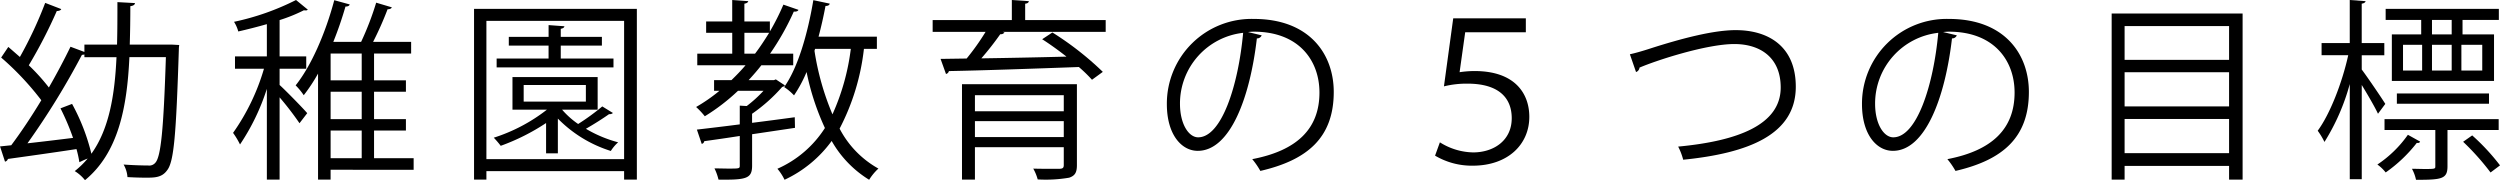 <svg xmlns="http://www.w3.org/2000/svg" viewBox="0 0 375.47 27.063"><path d="M26.541,7.71l1.073.059a4.513,4.513,0,0,0-.057.667c-.407,12.734-.726,16.881-1.77,18.158-.783,1.1-1.914,1.1-3.19,1.1-.813,0-1.77-.029-2.756-.087a4.461,4.461,0,0,0-.58-1.885c1.624.116,3.1.144,3.683.144a1.191,1.191,0,0,0,1.1-.434c.812-.929,1.218-4.9,1.566-15.838H20.131c-.348,7.542-1.653,14.358-6.672,18.477a5.773,5.773,0,0,0-1.537-1.363,13.249,13.249,0,0,0,1.943-1.886c-.319.116-.7.29-1.247.551a16.521,16.521,0,0,0-.435-1.972c-3.829.58-7.774,1.131-10.3,1.48a.567.567,0,0,1-.436.405L.7,23l1.683-.174C3.8,20.938,5.4,18.559,6.9,16.064A42.337,42.337,0,0,0,.87,9.653L1.943,8.059c.551.463,1.132.986,1.741,1.507a60.137,60.137,0,0,0,3.8-8.122l2.409.929c-.059.174-.32.29-.667.29a72.619,72.619,0,0,1-4.206,8.151,30.19,30.19,0,0,1,3.016,3.335c1.218-2.117,2.35-4.263,3.249-6.12l2.088.783V7.71h4.9c.058-2.088.058-4.206.058-6.381l2.64.145c-.029.26-.261.406-.7.464,0,1.943-.028,3.858-.087,5.772ZM13.372,9.189A1.419,1.419,0,0,1,13,9.248a114.483,114.483,0,0,1-8.18,13.285c2.118-.232,4.5-.522,6.846-.812a35.644,35.644,0,0,0-1.886-4.439l1.741-.667a30.445,30.445,0,0,1,2.9,7.485c2.669-3.713,3.511-8.819,3.772-14.5H13.372Z" transform="translate(-0.696 -1.01)"/><path d="M42.689,11.336v2.436c.957.871,3.54,3.51,4.149,4.236l-1.16,1.508a46.224,46.224,0,0,0-2.989-3.887V27.986H40.775V14.353a32.992,32.992,0,0,1-4.032,8.354,11.389,11.389,0,0,0-1.044-1.74,32.378,32.378,0,0,0,4.641-9.631H35.989V9.479h4.786V4.636c-1.421.406-2.9.783-4.293,1.1a5.26,5.26,0,0,0-.638-1.45A37.9,37.9,0,0,0,45.155,1.01l1.77,1.45a.4.4,0,0,1-.32.116.8.8,0,0,1-.26-.029,23.819,23.819,0,0,1-3.656,1.479V9.479h4v1.857ZM62.82,24.767v1.74H50.348v1.479H48.462V12.062a25.3,25.3,0,0,1-2.147,3.249,9.6,9.6,0,0,0-1.217-1.48c2.349-2.93,4.5-7.891,5.8-12.792l2.321.638c-.058.2-.261.319-.638.319A54.506,54.506,0,0,1,50.754,7.3h4.177a43.788,43.788,0,0,0,2.262-5.888l2.35.7c-.087.2-.319.29-.639.29a49.12,49.12,0,0,1-2.175,4.9h5.714V9.045H56.874v4.031H61.66v1.712H56.874v4.119H61.66v1.711H56.874v4.149Zm-7.8-11.691V9.045h-4.67v4.031Zm0,5.831V14.788h-4.67v4.119Zm-4.67,1.711v4.149h4.67V20.618Z" transform="translate(-0.696 -1.01)"/><path d="M71.892,2.344H96.344V27.986H94.43V26.71H73.748v1.276H71.892Zm1.856,22.567H94.43V4.143H73.748Zm11.37-7.426a12.511,12.511,0,0,0,2.408,2.147,33.574,33.574,0,0,0,3.625-2.64l1.6.987a.727.727,0,0,1-.58.173c-.9.639-2.263,1.509-3.48,2.2a19.034,19.034,0,0,0,4.843,2.031,5.979,5.979,0,0,0-1.1,1.3A19.168,19.168,0,0,1,84.48,18.82v5.221H82.711V19.487A31.975,31.975,0,0,1,75.9,22.91a13.838,13.838,0,0,0-1.045-1.219,25.613,25.613,0,0,0,7.977-4.206H77.663v-4.9H90.456v4.9ZM92.834,9.8v1.334H75.285V9.8h7.8V7.855H77.112V6.55h5.976V4.78l2.379.174c-.029.175-.175.319-.552.378V6.55h6.179V7.855H84.915V9.8ZM79.346,13.772v2.5h9.341v-2.5Z" transform="translate(-0.696 -1.01)"/><path d="M120.093,20.212l-6.44.958v4.7c0,1.944-.811,2.176-5.047,2.118A7.792,7.792,0,0,0,108,26.3c.783,0,1.48.029,2.06.029,1.682,0,1.74,0,1.74-.465V21.431c-2.03.319-3.887.58-5.337.783a.464.464,0,0,1-.377.406l-.726-2.146c1.712-.2,3.975-.465,6.44-.784V16.876l1.045.059a18.947,18.947,0,0,0,2.523-2.292h-3.829a30.077,30.077,0,0,1-4.989,3.829,11.725,11.725,0,0,0-1.306-1.393,25.228,25.228,0,0,0,3.51-2.436h-.812v-1.6h2.611c.725-.7,1.45-1.45,2.117-2.234h-7.251V9.073h5.25V5.94H106.75V4.229h3.916V1.01l2.407.174c-.028.173-.2.319-.58.377V4.229h3.829V5.737a35.026,35.026,0,0,0,2.031-4.031l2.262.783c-.087.232-.406.29-.7.261a38.52,38.52,0,0,1-3.567,6.323h3.48v1.741h-4.786c-.609.784-1.247,1.508-1.914,2.234h3.8l.29-.116,1.363.9a.636.636,0,0,1-.406.231,24.627,24.627,0,0,1-4.526,4.033v1.363c2.089-.261,4.265-.551,6.411-.841Zm-7.6-11.139h1.6c.754-.986,1.45-2.059,2.117-3.133h-3.713Zm19.9-.724h-1.945a34.083,34.083,0,0,1-3.654,11.979,14.562,14.562,0,0,0,5.83,6,7.855,7.855,0,0,0-1.393,1.682,16.236,16.236,0,0,1-5.627-5.83,18.31,18.31,0,0,1-7.078,5.83,7.648,7.648,0,0,0-1.073-1.654,16.224,16.224,0,0,0,7.136-6.12,37.675,37.675,0,0,1-2.755-8.412,19.77,19.77,0,0,1-1.886,3.51,7.824,7.824,0,0,0-1.479-1.247c2.059-2.9,3.539-8.006,4.38-13.053l2.465.522c-.057.232-.26.348-.638.348-.29,1.537-.638,3.1-1.044,4.612h8.761Zm-9.283,0-.088.29a39.985,39.985,0,0,0,2.7,9.543,34.056,34.056,0,0,0,2.756-9.833Z" transform="translate(-0.696 -1.01)"/><path d="M166.757,4.026V5.8H151.3l.262.087a.7.7,0,0,1-.639.261,44.1,44.1,0,0,1-2.843,3.626c3.859-.058,8.355-.145,12.792-.261-1.189-.929-2.466-1.857-3.654-2.611l1.537-1.015a45.8,45.8,0,0,1,7.57,5.917L164.7,12.989a21.092,21.092,0,0,0-1.972-1.914c-7.164.261-14.736.523-19.522.61a.556.556,0,0,1-.435.434l-.812-2.263,3.916-.057a35.535,35.535,0,0,0,2.843-4h-7.948V4.026h11.892V1.01l2.553.174c-.029.2-.174.348-.551.377V4.026Zm-4.322,9.63V25.811c0,1.1-.29,1.595-1.161,1.885a20.74,20.74,0,0,1-4.728.261,7.016,7.016,0,0,0-.667-1.624c.9.028,1.769.028,2.466.028h1.509c.463-.028.608-.144.608-.58V23.113H147.119v4.873h-1.943V13.656Zm-1.973,1.655H147.119v2.407h13.343ZM147.119,21.6h13.343V19.2H147.119Z" transform="translate(-0.696 -1.01)"/><path d="M190.186,6.318a.75.75,0,0,1-.725.464c-1.045,9.021-4.062,16.882-8.876,16.882-2.437,0-4.642-2.436-4.642-7.019A12.727,12.727,0,0,1,189,3.853c8.383,0,12.009,5.307,12.009,10.964,0,6.9-4,10.24-11.024,11.864a11.408,11.408,0,0,0-1.217-1.77c6.672-1.276,10.094-4.524,10.094-10.007,0-4.786-3.075-9.137-9.862-9.137a8.231,8.231,0,0,0-.871.058ZM187.4,5.94a10.678,10.678,0,0,0-9.485,10.646c0,3.1,1.334,5.048,2.727,5.048C184.152,21.634,186.676,13.889,187.4,5.94Z" transform="translate(-0.696 -1.01)"/><path d="M218.952,3.766h10.906V5.854h-9.107l-.842,6a15.329,15.329,0,0,1,2.263-.173c6.062,0,8.209,3.393,8.209,6.874,0,4.148-3.22,7.338-8.5,7.338a10.848,10.848,0,0,1-5.656-1.507l.725-2A9.671,9.671,0,0,0,221.94,23.9c3.075,0,5.8-1.769,5.8-5.134,0-3.1-2-5.193-6.642-5.193a14.139,14.139,0,0,0-3.539.407Z" transform="translate(-0.696 -1.01)"/><path d="M245.485,9.16c.667-.144,1.624-.4,2.988-.841,5.134-1.653,9.717-2.784,12.908-2.784,4.873,0,9.021,2.407,9.021,8.5,0,7.194-7.107,9.978-16.911,10.964a9.326,9.326,0,0,0-.755-1.972c8.964-.841,15.4-3.278,15.4-8.877,0-4.553-3.133-6.526-6.962-6.526-4.148,0-11.6,2.408-14.242,3.539a.785.785,0,0,1-.523.667Z" transform="translate(-0.696 -1.01)"/><path d="M294.586,6.318a.749.749,0,0,1-.725.464c-1.045,9.021-4.061,16.882-8.876,16.882-2.436,0-4.641-2.436-4.641-7.019A12.727,12.727,0,0,1,293.4,3.853c8.383,0,12.009,5.307,12.009,10.964,0,6.9-4,10.24-11.023,11.864a11.49,11.49,0,0,0-1.218-1.77c6.672-1.276,10.095-4.524,10.095-10.007,0-4.786-3.075-9.137-9.863-9.137a8.231,8.231,0,0,0-.871.058ZM291.8,5.94a10.678,10.678,0,0,0-9.486,10.646c0,3.1,1.334,5.048,2.727,5.048C288.553,21.634,291.076,13.889,291.8,5.94Z" transform="translate(-0.696 -1.01)"/><path d="M317.842,3.04h19.666V27.986h-2.03V25.927H319.785v2.059h-1.943Zm17.636,1.886H319.785V10h15.693Zm0,6.932H319.785v5.134h15.693ZM319.785,24.012h15.693V18.878H319.785Z" transform="translate(-0.696 -1.01)"/><path d="M355.4,11.452c.813,1.073,3.046,4.351,3.54,5.163l-1.1,1.48c-.435-.957-1.537-2.843-2.437-4.323V27.928h-1.8v-14.3a32.32,32.32,0,0,1-3.8,8.7,10.806,10.806,0,0,0-1.016-1.683c1.827-2.465,3.684-7.222,4.583-11.341h-4V7.479H353.6V1.01l2.378.174c-.029.173-.2.319-.581.377V7.479h3.395V9.306H355.4Zm8.761,10.819c-.058.2-.261.233-.493.2a21.531,21.531,0,0,1-4.671,4.438,6.073,6.073,0,0,0-1.247-1.189,17.283,17.283,0,0,0,4.583-4.467Zm11.806-1.74h-7.688v5.453c0,1.915-.87,2.031-4.727,2.031a6.01,6.01,0,0,0-.61-1.654c.754,0,1.422.03,1.944.03,1.566,0,1.566-.03,1.566-.435V20.531h-7.629V18.907h17.144ZM364.331,6.173V4h-5.338V2.344h17V4h-5.454V6.173h4.729v6.99H359.922V6.173Zm10.182,10.413H360.676V15.049h13.837ZM361.6,7.739V11.6h2.872V7.739Zm7.31-1.566V4h-2.959V6.173Zm0,1.566h-2.959V11.6h2.959ZM373.5,11.6V7.739h-3.133V11.6Zm1.247,15.315a37.506,37.506,0,0,0-4.119-4.612l1.363-.957a32.072,32.072,0,0,1,4.178,4.5Z" transform="translate(-0.696 -1.01)"/></svg>
